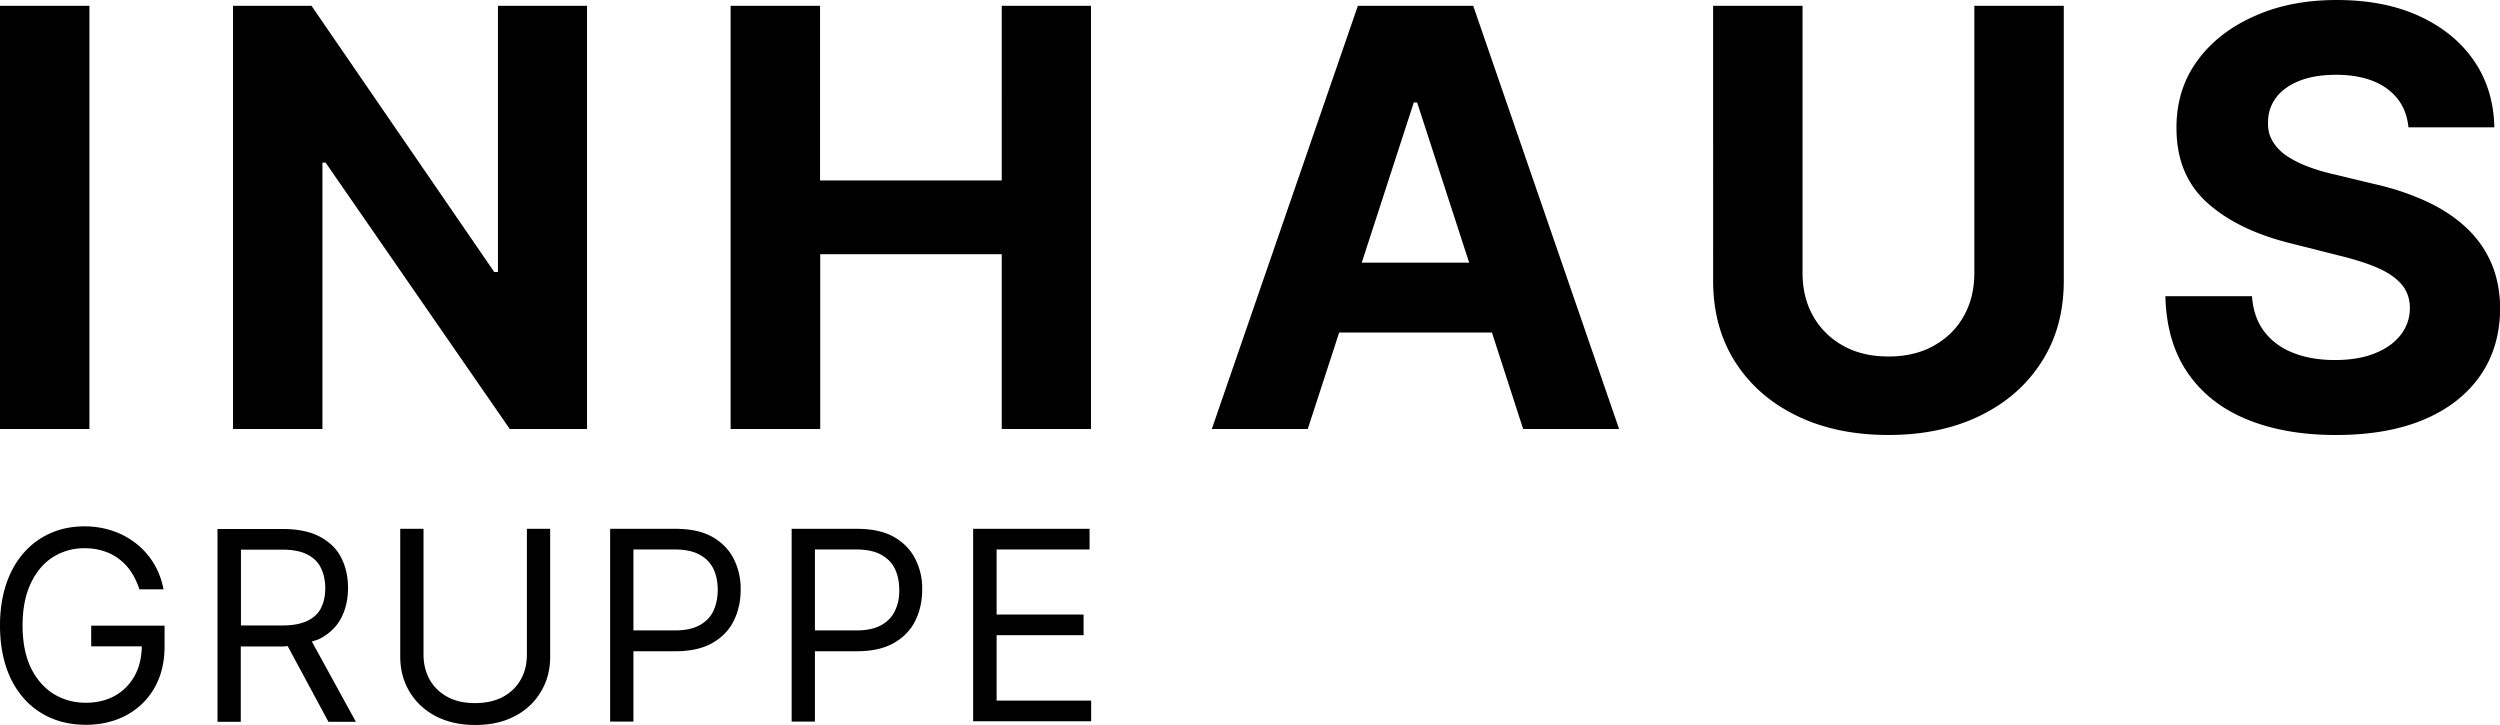 <svg xmlns="http://www.w3.org/2000/svg" xml:space="preserve" style="enable-background:new 0 0 141.73 41.1" viewBox="0 0 141.73 41.1"><path d="M5.07.33v23.99H0V.33h5.07zM33.28.33v23.99H28.9L18.46 9.22h-.18v15.1h-5.07V.33h4.45l10.36 15.09h.21V.33h5.05zM41.42 24.32V.33h5.07v9.9h10.3V.33h5.06v23.99h-5.06v-9.91H46.5v9.91h-5.08zM86.35 24.32h5.44L83.52.33h-6.54L68.7 24.32h5.44l1.78-5.47h8.66l1.77 5.47zm-9.15-9.43 2.95-9.08h.19l2.95 9.08H77.2zM111.92.33H117v15.58c0 1.75-.41 3.28-1.25 4.59-.83 1.31-1.99 2.33-3.48 3.06s-3.23 1.1-5.21 1.1c-1.99 0-3.73-.37-5.22-1.1-1.49-.73-2.65-1.75-3.48-3.06-.83-1.31-1.24-2.84-1.24-4.59V.33h5.07v15.15c0 .91.2 1.73.6 2.44.4.71.97 1.27 1.7 1.68.73.41 1.59.61 2.57.61.98 0 1.84-.2 2.57-.61.73-.41 1.3-.96 1.7-1.68.4-.71.6-1.52.6-2.44V.33zM136.54 7.23c-.09-.95-.5-1.68-1.21-2.2-.71-.52-1.68-.79-2.89-.79-.83 0-1.53.12-2.1.35-.57.23-1.01.55-1.31.95-.3.41-.45.87-.45 1.38-.02.43.08.8.28 1.12.2.32.47.6.83.83.35.23.76.43 1.22.6.46.17.95.31 1.48.43l2.16.52c1.05.23 2.01.55 2.88.94.88.39 1.63.87 2.27 1.44.64.57 1.14 1.24 1.49 2.01.35.77.54 1.66.55 2.66-.01 1.47-.38 2.74-1.12 3.81-.74 1.07-1.8 1.91-3.19 2.5-1.39.59-3.06.88-5.01.88-1.94 0-3.62-.3-5.05-.89-1.43-.59-2.55-1.47-3.35-2.64-.8-1.17-1.22-2.62-1.26-4.34h4.91c.06.81.29 1.48.7 2.01.41.54.96.94 1.65 1.21s1.47.4 2.35.4c.86 0 1.61-.12 2.24-.37.64-.25 1.13-.6 1.48-1.04.35-.45.53-.96.53-1.53 0-.54-.16-.99-.48-1.36-.32-.37-.78-.68-1.38-.94-.61-.26-1.35-.49-2.22-.7l-2.61-.66c-2.02-.49-3.62-1.26-4.79-2.31s-1.75-2.46-1.75-4.23c-.01-1.45.38-2.72 1.17-3.81s1.86-1.93 3.24-2.54c1.36-.62 2.93-.92 4.68-.92 1.78 0 3.34.3 4.67.91 1.33.61 2.37 1.46 3.11 2.54s1.12 2.34 1.15 3.77h-4.87zM7.9 33.4c-.12-.36-.27-.68-.46-.97-.19-.29-.42-.53-.68-.73-.26-.2-.56-.36-.89-.46-.33-.11-.69-.16-1.09-.16-.65 0-1.24.17-1.77.5s-.95.83-1.26 1.48c-.31.65-.47 1.45-.47 2.4s.16 1.75.47 2.4c.32.65.75 1.14 1.29 1.48.54.33 1.15.5 1.82.5.63 0 1.18-.13 1.66-.4s.85-.65 1.12-1.14c.27-.49.4-1.07.4-1.74l.41.08H5.17v-1.17h4.16v1.17c0 .9-.19 1.68-.57 2.35-.38.67-.91 1.18-1.58 1.55-.67.36-1.44.55-2.31.55-.97 0-1.82-.23-2.55-.68-.73-.45-1.3-1.1-1.71-1.94C.2 37.6 0 36.6 0 35.45c0-.86.12-1.64.35-2.33.23-.69.56-1.28.99-1.77.43-.49.93-.86 1.52-1.12.58-.26 1.23-.39 1.93-.39.58 0 1.11.09 1.61.26s.95.42 1.34.73.72.69.99 1.13c.26.44.44.92.54 1.45H7.9zM20.17 40.91l-2.49-4.54c.15-.05.32-.09.45-.16.54-.28.95-.67 1.21-1.17.26-.5.39-1.07.39-1.71 0-.64-.13-1.22-.39-1.72-.26-.51-.67-.9-1.22-1.19-.55-.29-1.25-.43-2.1-.43h-3.69v10.93h1.32v-4.27h2.39c.1 0 .17-.02.27-.02l2.31 4.29h1.55zm-6.51-9.75h2.33c.59 0 1.07.09 1.42.27.36.18.62.43.78.76.16.33.25.71.25 1.15 0 .44-.08.81-.24 1.13s-.42.56-.78.73c-.36.17-.83.26-1.41.26h-2.35v-4.3zM29.87 29.98h1.32v7.24c0 .75-.17 1.41-.53 2a3.59 3.59 0 0 1-1.48 1.38c-.64.34-1.38.5-2.24.5-.86 0-1.6-.17-2.24-.5-.64-.34-1.13-.8-1.48-1.38-.35-.59-.53-1.25-.53-2v-7.24h1.32v7.13c0 .53.12 1.01.35 1.42.23.41.57.74 1.01.98.44.24.96.35 1.57.35.61 0 1.13-.12 1.57-.35.44-.24.77-.56 1.01-.98s.35-.89.35-1.42v-7.13zM41.6 31.69c-.26-.52-.67-.94-1.21-1.25-.55-.31-1.25-.46-2.11-.46h-3.69v10.93h1.32v-3.99h2.39c.85 0 1.55-.16 2.09-.47.54-.31.95-.73 1.21-1.26s.39-1.11.39-1.76c.01-.63-.13-1.22-.39-1.74zm-1.15 2.93c-.16.35-.42.62-.78.82-.36.2-.83.3-1.41.3h-2.35v-4.59h2.33c.59 0 1.07.1 1.43.3.36.2.62.47.78.81.16.34.24.74.24 1.17 0 .45-.08.84-.24 1.19zM51.89 31.69c-.26-.52-.67-.94-1.21-1.25-.55-.31-1.25-.46-2.11-.46h-3.69v10.93h1.32v-3.99h2.39c.85 0 1.55-.16 2.09-.47.54-.31.95-.73 1.21-1.26s.39-1.11.39-1.76a3.62 3.62 0 0 0-.39-1.74zm-1.15 2.93c-.16.35-.42.62-.78.82-.36.2-.83.3-1.41.3H46.2v-4.59h2.33c.59 0 1.07.1 1.43.3.36.2.62.47.78.81.16.34.24.74.24 1.17.01.45-.07.84-.24 1.19zM55.17 40.91V29.98h6.6v1.17H56.5v3.69h4.93v1.17H56.5v3.71h5.36v1.17h-6.69z"/></svg>

